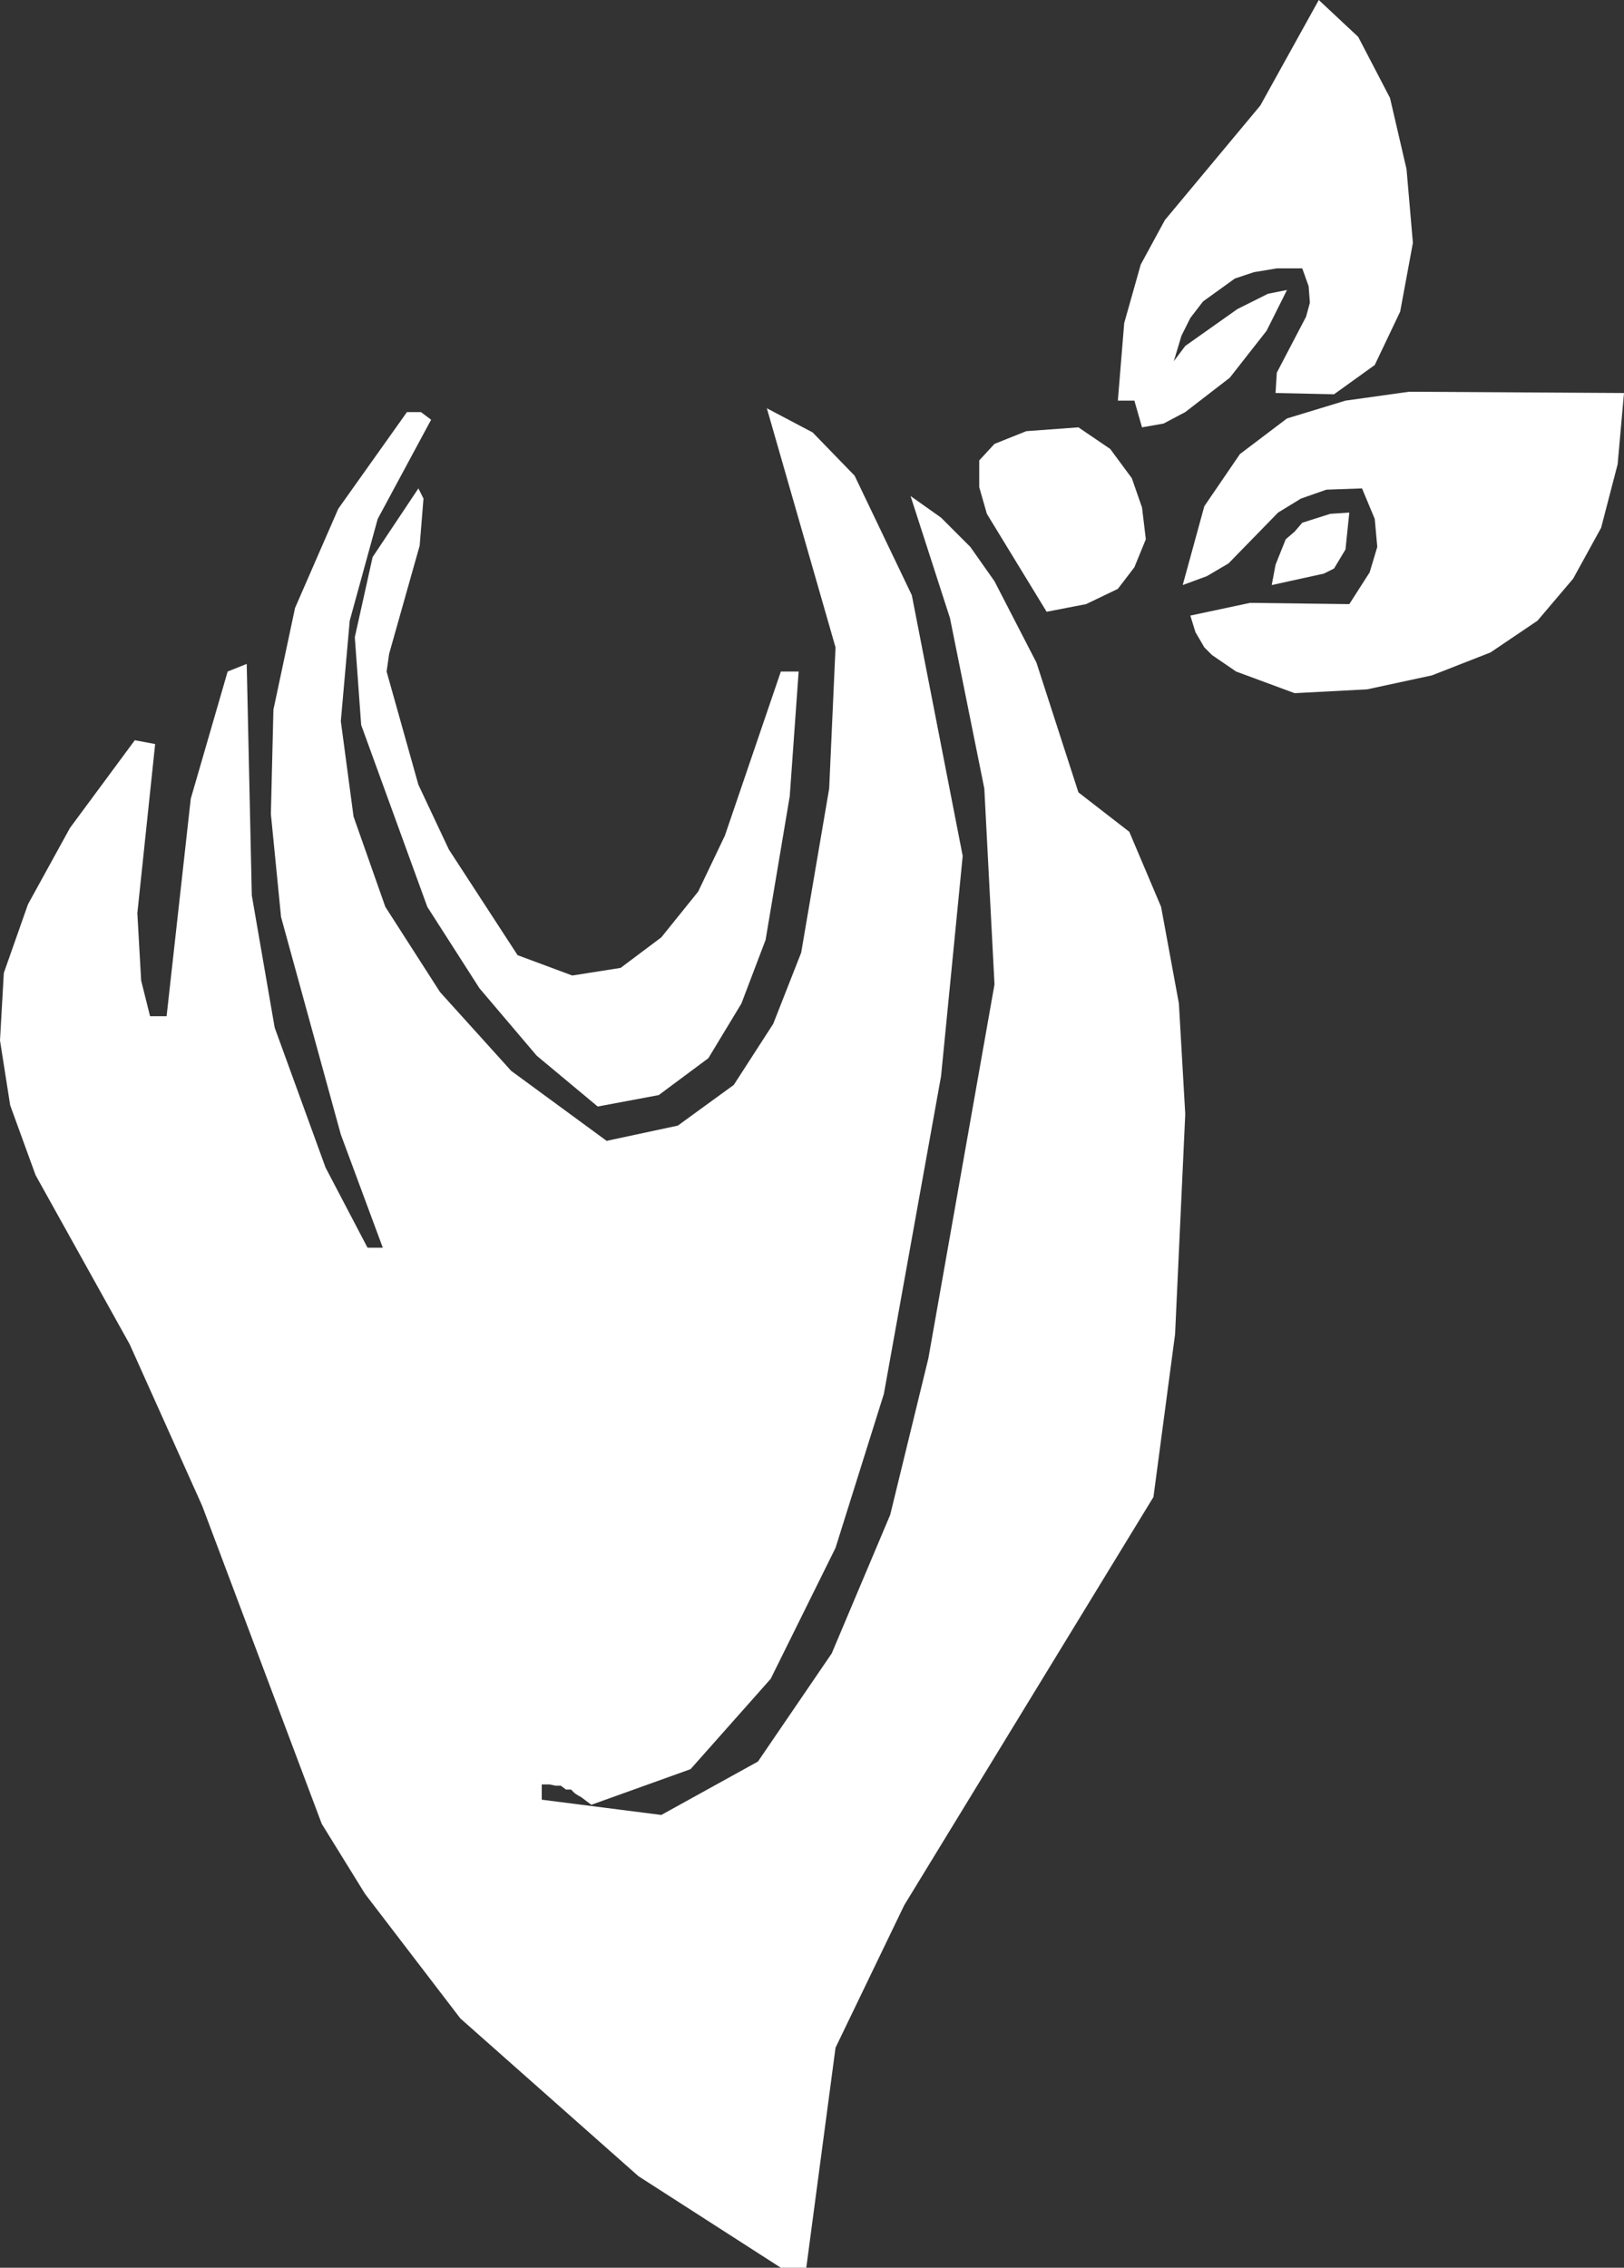 <?xml version="1.0" encoding="UTF-8" standalone="no"?>
<svg xmlns:xlink="http://www.w3.org/1999/xlink" height="89.15px" width="63.85px" xmlns="http://www.w3.org/2000/svg">
  <rect width="100%" height="100%" fill="#333333" stroke="none"/>
  <g transform="matrix(1.0, 0.0, 0.0, 1.0, 31.9, 44.55)">
    <path d="M13.9 -35.9 L17.65 -40.4 19.95 -44.55 21.5 -43.1 22.75 -40.7 23.4 -37.9 23.65 -35.0 23.15 -32.3 22.15 -30.2 20.55 -29.05 18.25 -29.1 18.3 -29.9 19.45 -32.1 19.6 -32.65 19.55 -33.3 19.3 -34.0 18.3 -34.0 17.4 -33.85 16.65 -33.6 15.4 -32.7 14.9 -32.05 14.55 -31.35 14.25 -30.35 14.7 -30.95 16.75 -32.4 17.95 -33.0 18.7 -33.15 17.9 -31.55 16.45 -29.7 14.7 -28.35 13.85 -27.9 13.0 -27.75 12.7 -28.8 12.05 -28.8 12.3 -31.85 12.95 -34.15 13.9 -35.9 M28.55 -20.15 L26.7 -18.9 24.4 -18.0 21.85 -17.45 19.0 -17.3 16.7 -18.15 15.75 -18.8 15.45 -19.1 15.1 -19.7 14.9 -20.35 17.25 -20.85 21.15 -20.8 21.95 -22.05 22.25 -23.05 22.15 -24.15 21.65 -25.35 20.25 -25.3 19.25 -24.95 18.35 -24.4 16.4 -22.4 15.55 -21.9 14.6 -21.55 15.45 -24.65 16.85 -26.7 18.7 -28.1 21.0 -28.8 23.5 -29.15 31.95 -29.1 31.7 -26.3 31.05 -23.8 29.95 -21.8 28.55 -20.15 M19.3 -24.0 L20.4 -24.35 21.15 -24.4 21.0 -22.95 20.55 -22.2 20.15 -22.0 18.1 -21.55 18.25 -22.35 18.65 -23.35 19.0 -23.65 19.3 -24.0 M6.25 -23.05 L7.2 -21.7 8.85 -18.5 10.5 -13.4 12.5 -11.85 13.75 -8.9 14.45 -5.1 14.7 -0.75 14.3 7.9 13.45 14.3 3.65 30.35 0.95 35.95 -0.2 44.6 -1.2 44.6 -6.8 41.0 -13.8 34.8 -17.55 29.9 -19.25 27.15 -23.95 14.65 -26.8 8.3 -30.5 1.65 -31.5 -1.1 -31.9 -3.65 -31.75 -6.3 -30.8 -9.0 -29.15 -12.0 -26.6 -15.45 -25.8 -15.3 -26.5 -8.65 -26.35 -6.0 -26.0 -4.6 -25.35 -4.6 -24.4 -13.15 -22.95 -18.15 -22.2 -18.45 -22.0 -9.35 -21.1 -4.15 -19.1 1.35 -17.45 4.5 -16.85 4.5 -18.5 0.05 -20.85 -8.5 -21.25 -12.55 -21.15 -16.65 -20.3 -20.65 -18.6 -24.55 -15.9 -28.35 -15.35 -28.35 -14.95 -28.05 -17.05 -24.15 -18.15 -20.15 -18.5 -16.2 -18.0 -12.45 -16.75 -8.9 -14.6 -5.55 -11.8 -2.45 -8.05 0.3 -5.25 -0.3 -3.05 -1.9 -1.5 -4.3 -0.4 -7.1 0.7 -13.55 0.95 -19.1 -1.75 -28.5 0.05 -27.55 1.7 -25.85 3.95 -21.15 5.95 -10.9 5.1 -2.25 2.85 10.25 0.95 16.3 -1.6 21.45 -4.75 25.0 -8.65 26.4 -9.05 26.1 Q-9.15 26.05 -9.3 25.95 L-9.45 25.8 -9.65 25.8 -9.85 25.65 -10.05 25.65 -10.3 25.6 -10.6 25.6 -10.6 26.2 -5.9 26.8 -2.1 24.7 0.8 20.45 3.1 15.0 4.6 8.85 7.2 -5.85 6.8 -13.55 5.45 -20.25 3.9 -25.05 5.1 -24.2 6.25 -23.05 M7.2 -27.1 L8.45 -27.6 10.5 -27.75 11.75 -26.9 12.6 -25.75 13.0 -24.6 13.15 -23.35 12.7 -22.25 12.05 -21.4 10.8 -20.8 9.25 -20.5 6.9 -24.35 6.6 -25.4 6.6 -26.45 7.2 -27.1 M-15.25 -24.95 L-15.4 -23.1 -16.6 -18.85 -16.7 -18.15 -15.45 -13.7 -14.25 -11.15 -11.55 -7.0 -9.4 -6.2 -7.5 -6.5 -5.9 -7.7 -4.45 -9.5 -3.4 -11.7 -1.2 -18.15 -0.5 -18.15 -0.85 -13.25 -1.8 -7.6 -2.75 -5.1 -4.05 -2.95 -6.0 -1.5 -8.4 -1.05 -10.8 -3.05 -13.05 -5.7 -15.1 -8.9 -17.7 -16.05 -17.95 -19.5 -17.25 -22.65 -15.45 -25.35 -15.25 -24.95" fill="#ffffff" fill-rule="evenodd" stroke="none"/>
  </g>
</svg>
